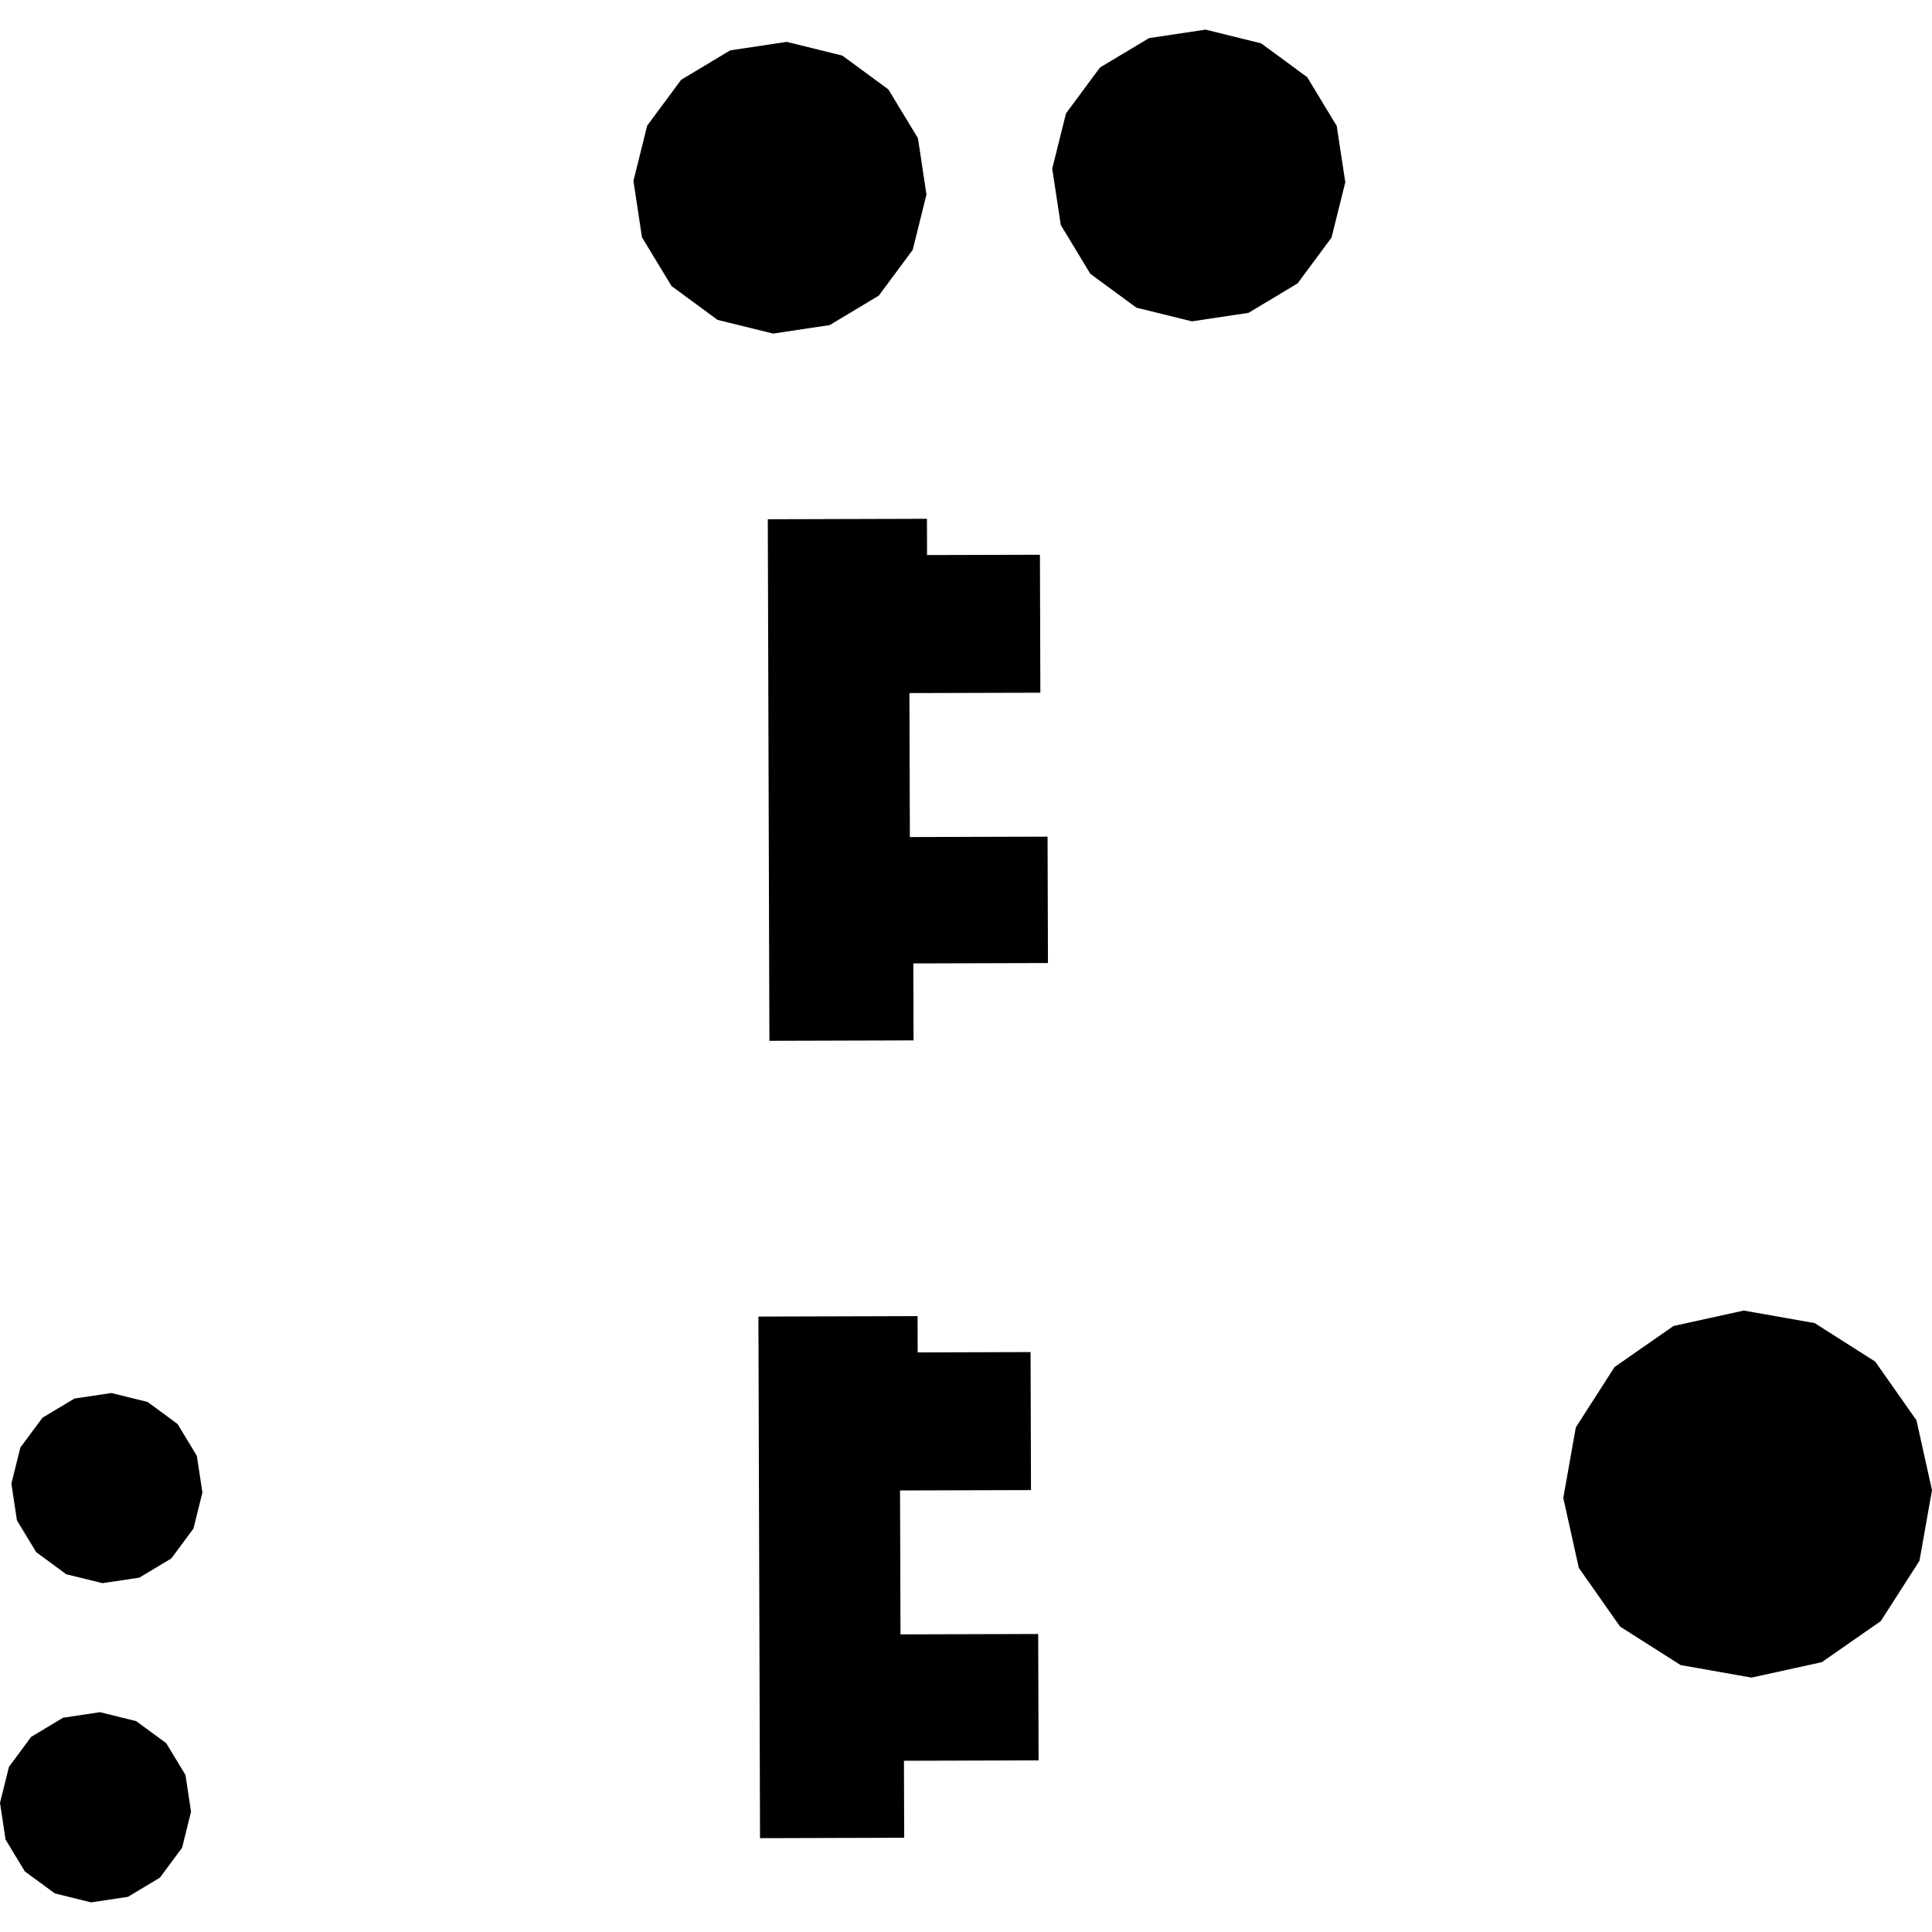 <?xml version="1.0" encoding="utf-8" standalone="no"?>
<!DOCTYPE svg PUBLIC "-//W3C//DTD SVG 1.1//EN"
  "http://www.w3.org/Graphics/SVG/1.1/DTD/svg11.dtd">
<!-- Created with matplotlib (https://matplotlib.org/) -->
<svg height="288pt" version="1.1" viewBox="0 0 288 288" width="288pt" xmlns="http://www.w3.org/2000/svg" xmlns:xlink="http://www.w3.org/1999/xlink">
 <defs>
  <style type="text/css">
*{stroke-linecap:butt;stroke-linejoin:round;}
  </style>
 </defs>
 <g id="figure_1">
  <g id="patch_1">
   <path d="M 0 288 
L 288 288 
L 288 0 
L 0 0 
z
" style="fill:none;opacity:0;"/>
  </g>
  <g id="axes_1">
   <g id="PatchCollection_1">
    <path clip-path="url(#p3ce238c640)" d="M 154.82 262.414 
L 134.75 262.476 
L 134.786 273.951 
L 113.296 274.013 
L 113.057 196.261 
L 136.782 196.192 
L 136.797 201.604 
L 153.625 201.551 
L 153.688 222.123 
L 134.168 222.179 
L 134.237 243.633 
L 154.761 243.575 
L 154.82 262.414 
"/>
    <path clip-path="url(#p3ce238c640)" d="M 156.217 143.558 
L 136.147 143.614 
L 136.183 155.089 
L 114.693 155.151 
L 114.454 77.404 
L 138.178 77.335 
L 138.194 82.741 
L 155.021 82.695 
L 155.085 103.261 
L 135.564 103.317 
L 135.633 124.777 
L 156.157 124.718 
L 156.217 143.558 
"/>
    <path clip-path="url(#p3ce238c640)" d="M 13.575 283.584 
L 8.179 282.25 
L 3.7 278.964 
L 0.829 274.22 
L 0 268.743 
L 1.339 263.374 
L 4.639 258.919 
L 9.402 256.059 
L 14.903 255.233 
L 20.299 256.567 
L 24.778 259.852 
L 27.649 264.596 
L 28.478 270.068 
L 27.143 275.443 
L 23.839 279.897 
L 19.077 282.757 
L 13.575 283.584 
"/>
    <path clip-path="url(#p3ce238c640)" d="M 15.272 235.999 
L 9.872 234.67 
L 5.398 231.379 
L 2.526 226.641 
L 1.697 221.164 
L 3.032 215.789 
L 6.332 211.334 
L 11.099 208.48 
L 16.595 207.653 
L 21.996 208.987 
L 26.47 212.273 
L 29.342 217.017 
L 30.175 222.489 
L 28.836 227.863 
L 25.536 232.318 
L 20.769 235.178 
L 15.272 235.999 
"/>
    <path clip-path="url(#p3ce238c640)" d="M 261.1 250.076 
L 250.535 248.213 
L 241.497 242.468 
L 235.35 233.718 
L 233.036 223.291 
L 234.904 212.78 
L 240.677 203.783 
L 249.466 197.663 
L 259.936 195.364 
L 270.501 197.227 
L 279.539 202.972 
L 285.686 211.723 
L 288 222.149 
L 286.132 232.66 
L 280.364 241.657 
L 271.57 247.778 
L 261.1 250.076 
"/>
    <path clip-path="url(#p3ce238c640)" d="M 177.68 47.902 
L 169.4 45.862 
L 162.532 40.815 
L 158.13 33.543 
L 156.853 25.144 
L 158.907 16.904 
L 163.969 10.067 
L 171.279 5.683 
L 179.714 4.416 
L 187.994 6.462 
L 194.862 11.503 
L 199.264 18.775 
L 200.541 27.174 
L 198.487 35.42 
L 193.425 42.251 
L 186.116 46.635 
L 177.68 47.902 
"/>
    <path clip-path="url(#p3ce238c640)" d="M 115.251 49.727 
L 106.966 47.687 
L 100.104 42.64 
L 95.696 35.368 
L 94.425 26.969 
L 96.474 18.729 
L 101.541 11.892 
L 108.845 7.508 
L 117.281 6.242 
L 125.566 8.287 
L 132.428 13.329 
L 136.835 20.601 
L 138.107 28.999 
L 136.058 37.245 
L 130.991 44.077 
L 123.687 48.46 
L 115.251 49.727 
"/>
   </g>
  </g>
 </g>
 <defs>
  <clipPath id="p3ce238c640">
   <rect height="279.167" width="288" x="0" y="4.416"/>
  </clipPath>
 </defs>
</svg>
